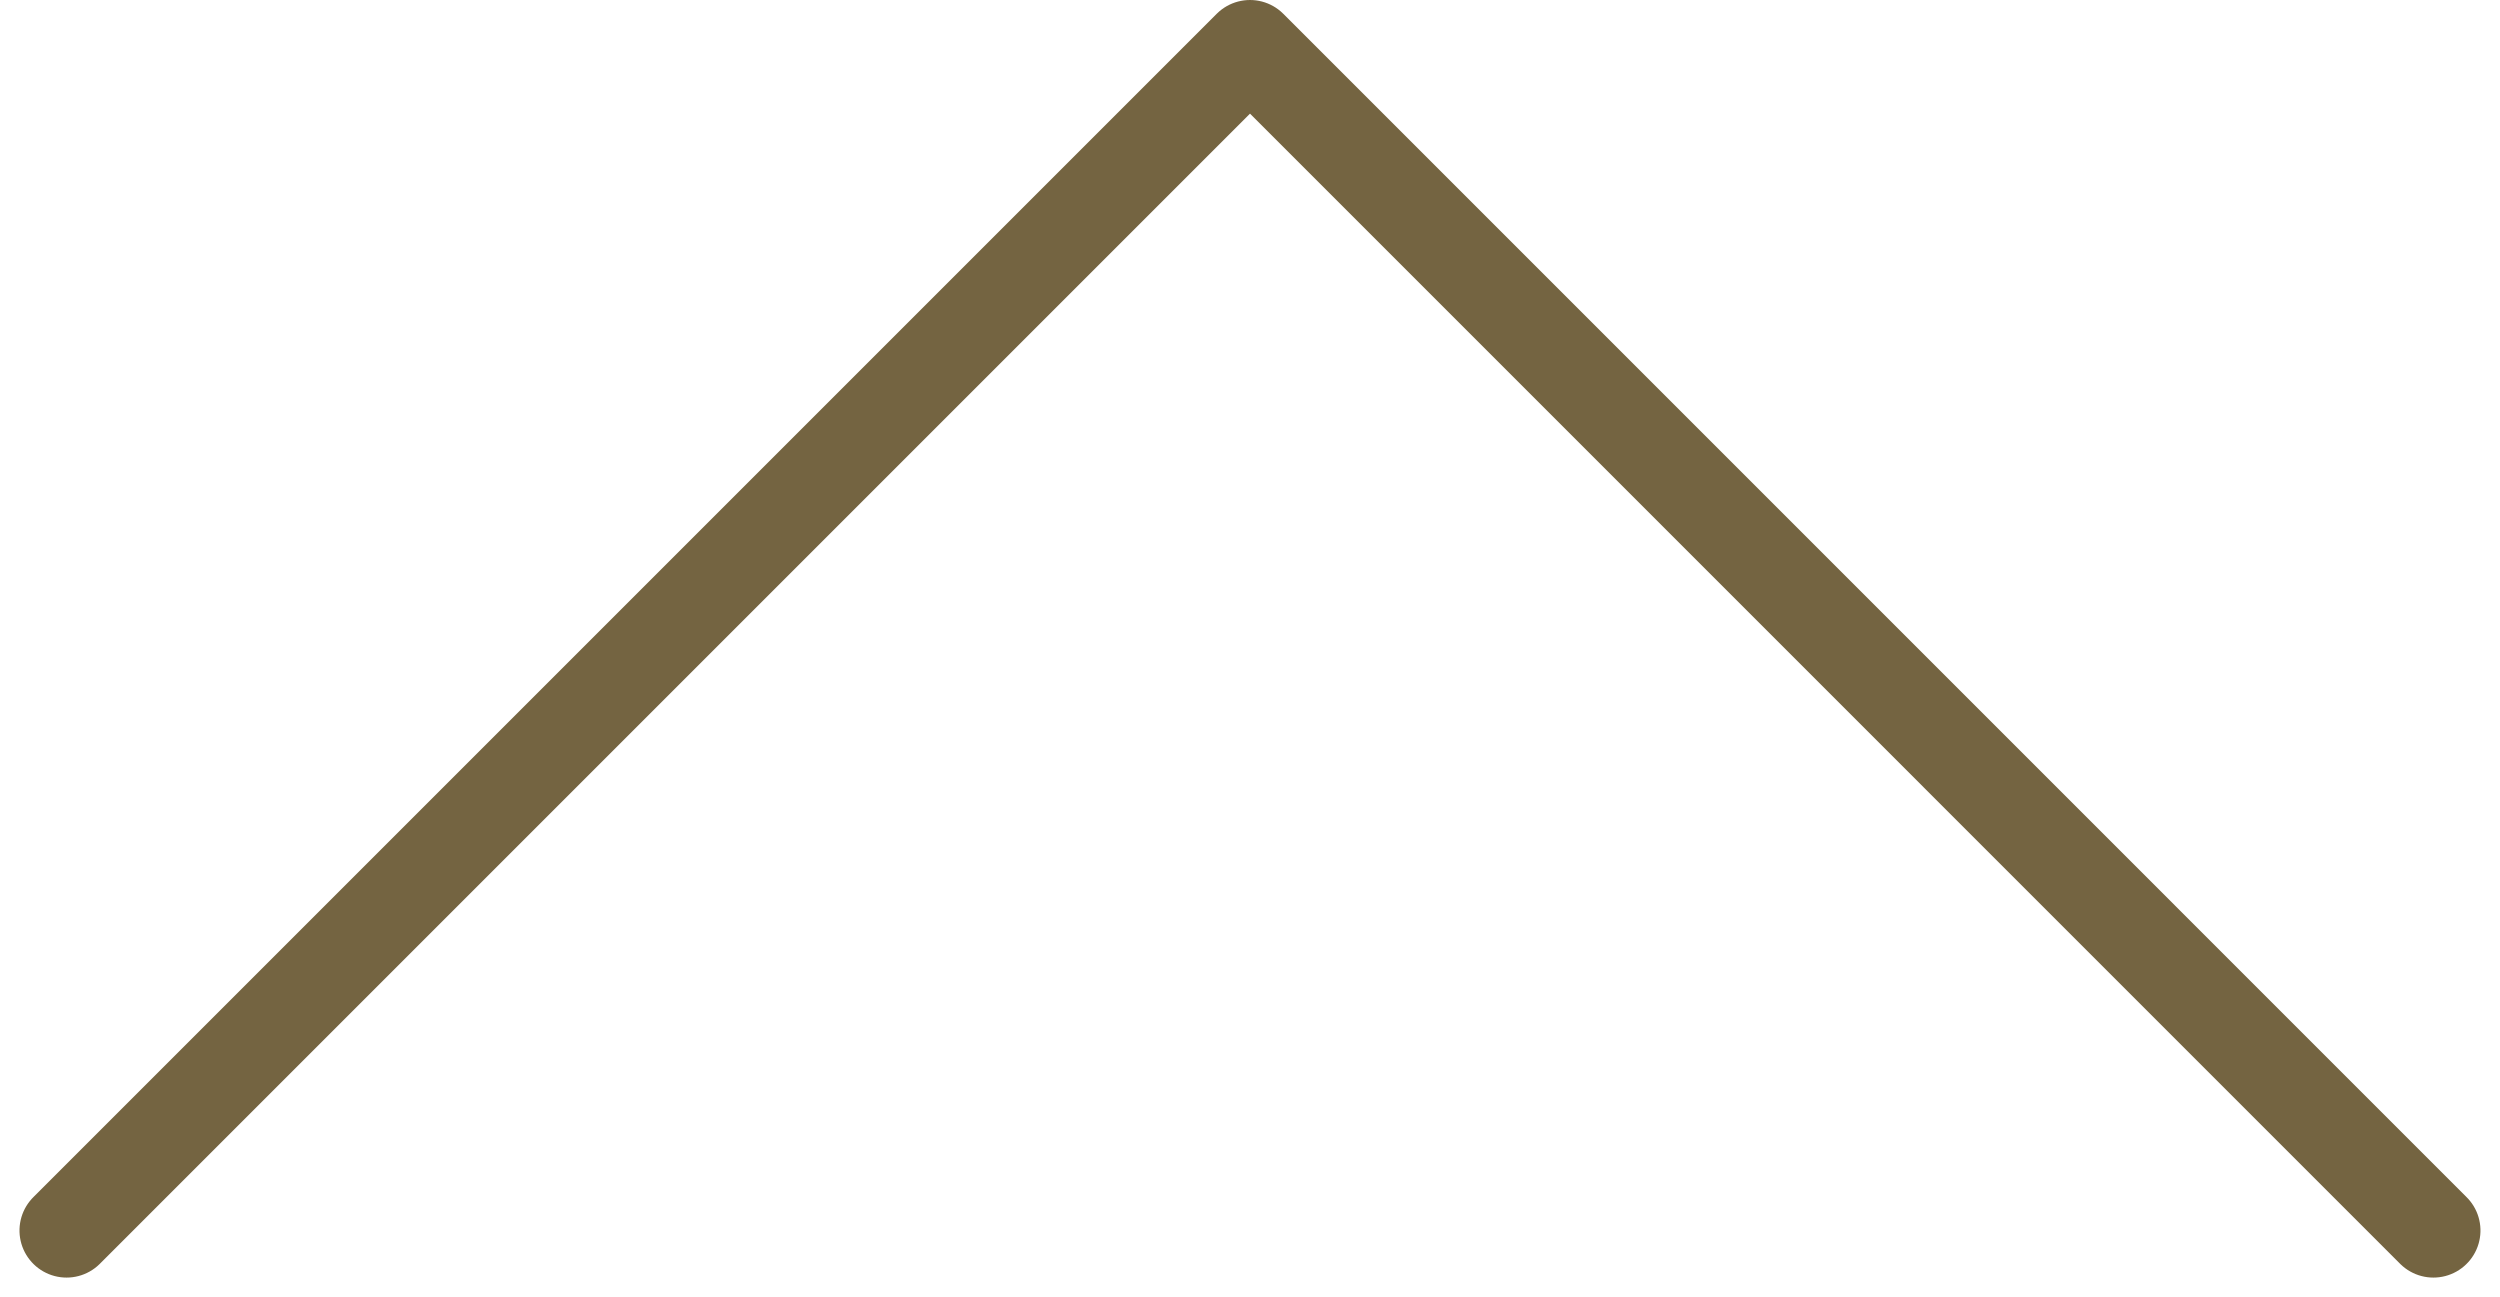 <svg xmlns="http://www.w3.org/2000/svg" width="53.11" height="27.555" viewBox="0 0 53.11 27.555">
  <path id="パス_5715" data-name="パス 5715" d="M21,18,46.141,43.141,21,68.281" transform="translate(-16.586 47.141) rotate(-90)" fill="none" stroke="#746441" stroke-linecap="round" stroke-linejoin="round" stroke-width="2"/>
</svg>
